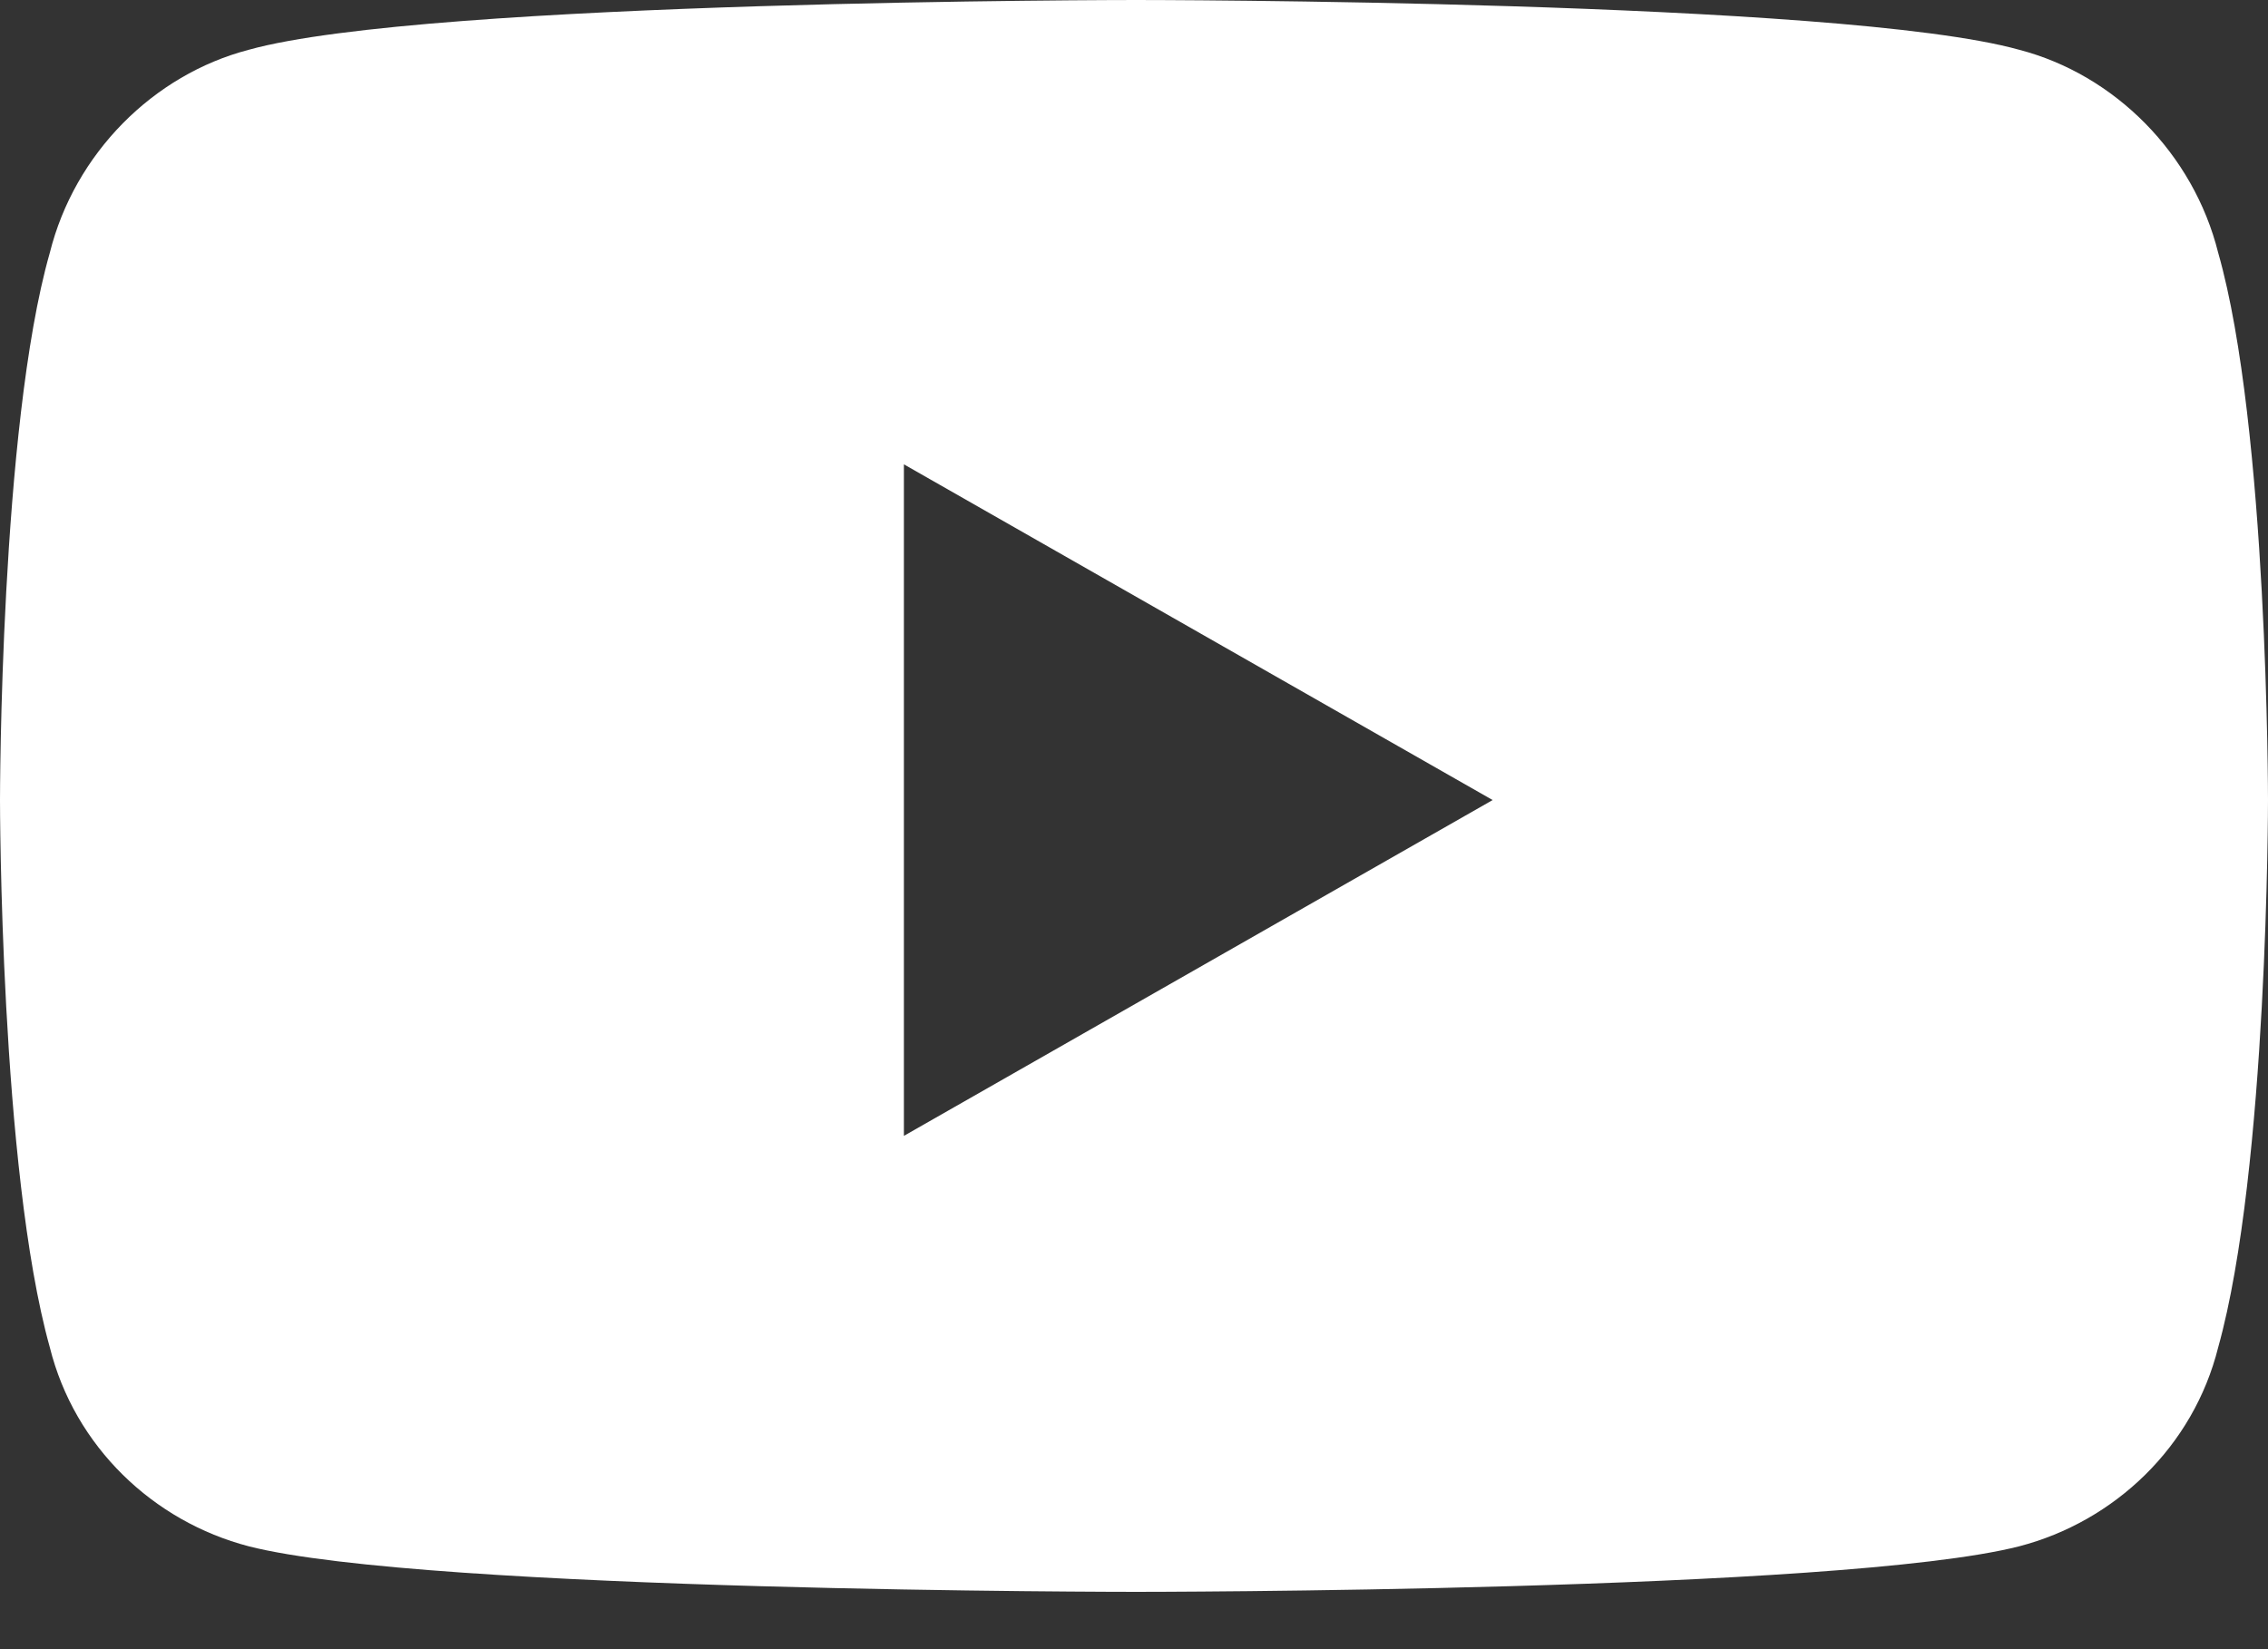 <?xml version="1.0" encoding="UTF-8"?> <svg xmlns="http://www.w3.org/2000/svg" width="22" height="16" viewBox="0 0 22 16" fill="none"><rect x="0" y="0" width="22" height="16" fill="#333333" stroke="none"/> <path d="M21.517 2.453C21.276 1.488 20.512 0.724 19.587 0.483C17.857 0 11.02 0 11.02 0C11.02 0 4.143 0 2.413 0.483C1.488 0.724 0.724 1.488 0.483 2.453C0 4.143 0 7.762 0 7.762C0 7.762 0 11.342 0.483 13.071C0.724 14.037 1.488 14.761 2.413 15.002C4.143 15.444 11.02 15.444 11.02 15.444C11.02 15.444 17.857 15.444 19.587 15.002C20.512 14.761 21.276 14.037 21.517 13.071C22 11.342 22 7.762 22 7.762C22 7.762 22 4.143 21.517 2.453ZM8.768 11.02V4.505L14.479 7.762L8.768 11.02Z" fill="white"></path> </svg> 
